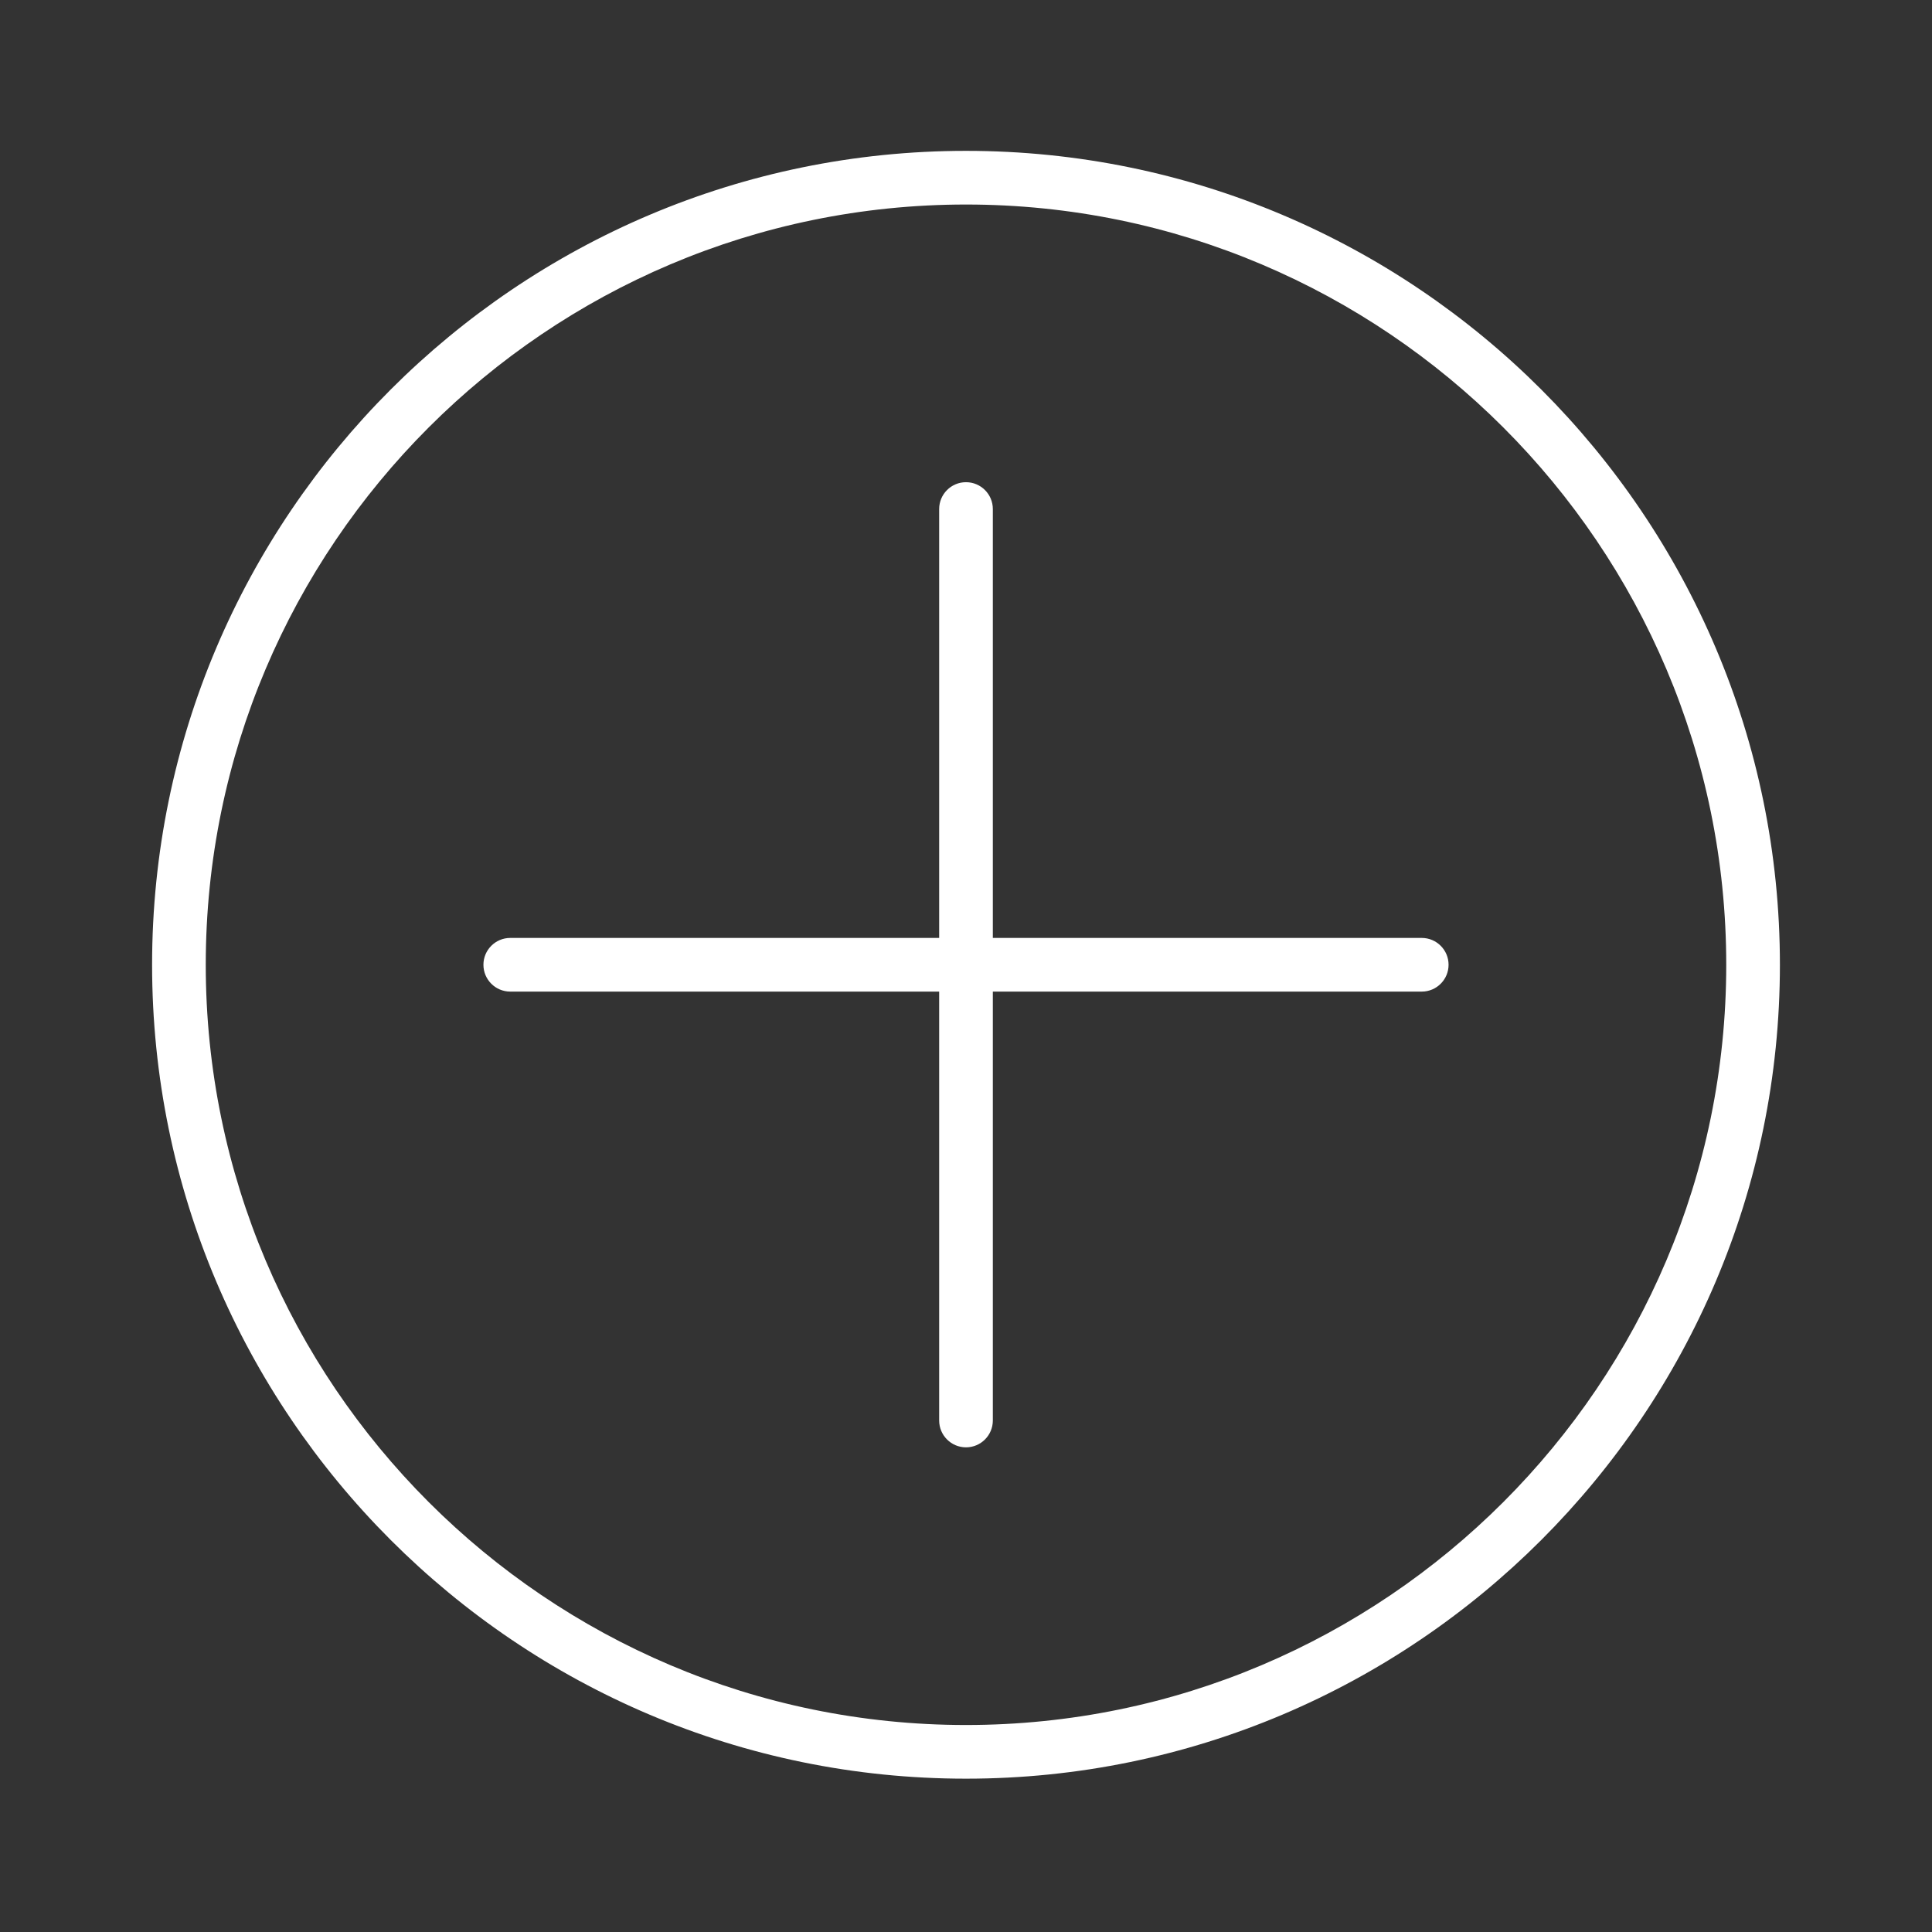 <?xml version="1.0" encoding="UTF-8"?>
<svg xmlns="http://www.w3.org/2000/svg" viewBox="0 0 360 360">
  <rect x="0" y="0" width="360" height="360" fill="#333333" stroke="none"/>
  <defs>
    <style>.f{fill:#fff;}.g{opacity:.3;}</style>
  </defs>
  <g id="a"></g>
  <g id="b" class="g"></g>
  <g id="c"></g>
  <g id="d"></g>
  <g id="e">
    <g>
      <path class="f" d="M90.08,179.77c0,2.76,2.24,5,5,5h79.92v79.92c0,2.76,2.24,5,5,5s5-2.24,5-5v-79.92h79.92c2.76,0,5-2.24,5-5s-2.24-5-5-5h-79.92V94.85c0-2.76-2.24-5-5-5s-5,2.24-5,5v79.92H95.08c-2.76,0-5,2.24-5,5Z"></path>
      <path class="f" d="M180,331.43c-83.63,0-151.66-68.03-151.66-151.66S96.37,28.11,180,28.11s151.66,68.03,151.66,151.66-68.03,151.66-151.66,151.66Zm0-293.32c-78.11,0-141.66,63.55-141.66,141.66s63.55,141.66,141.66,141.66,141.66-63.55,141.66-141.66S258.11,38.11,180,38.11Z"></path>
    </g>
  </g>
</svg>
